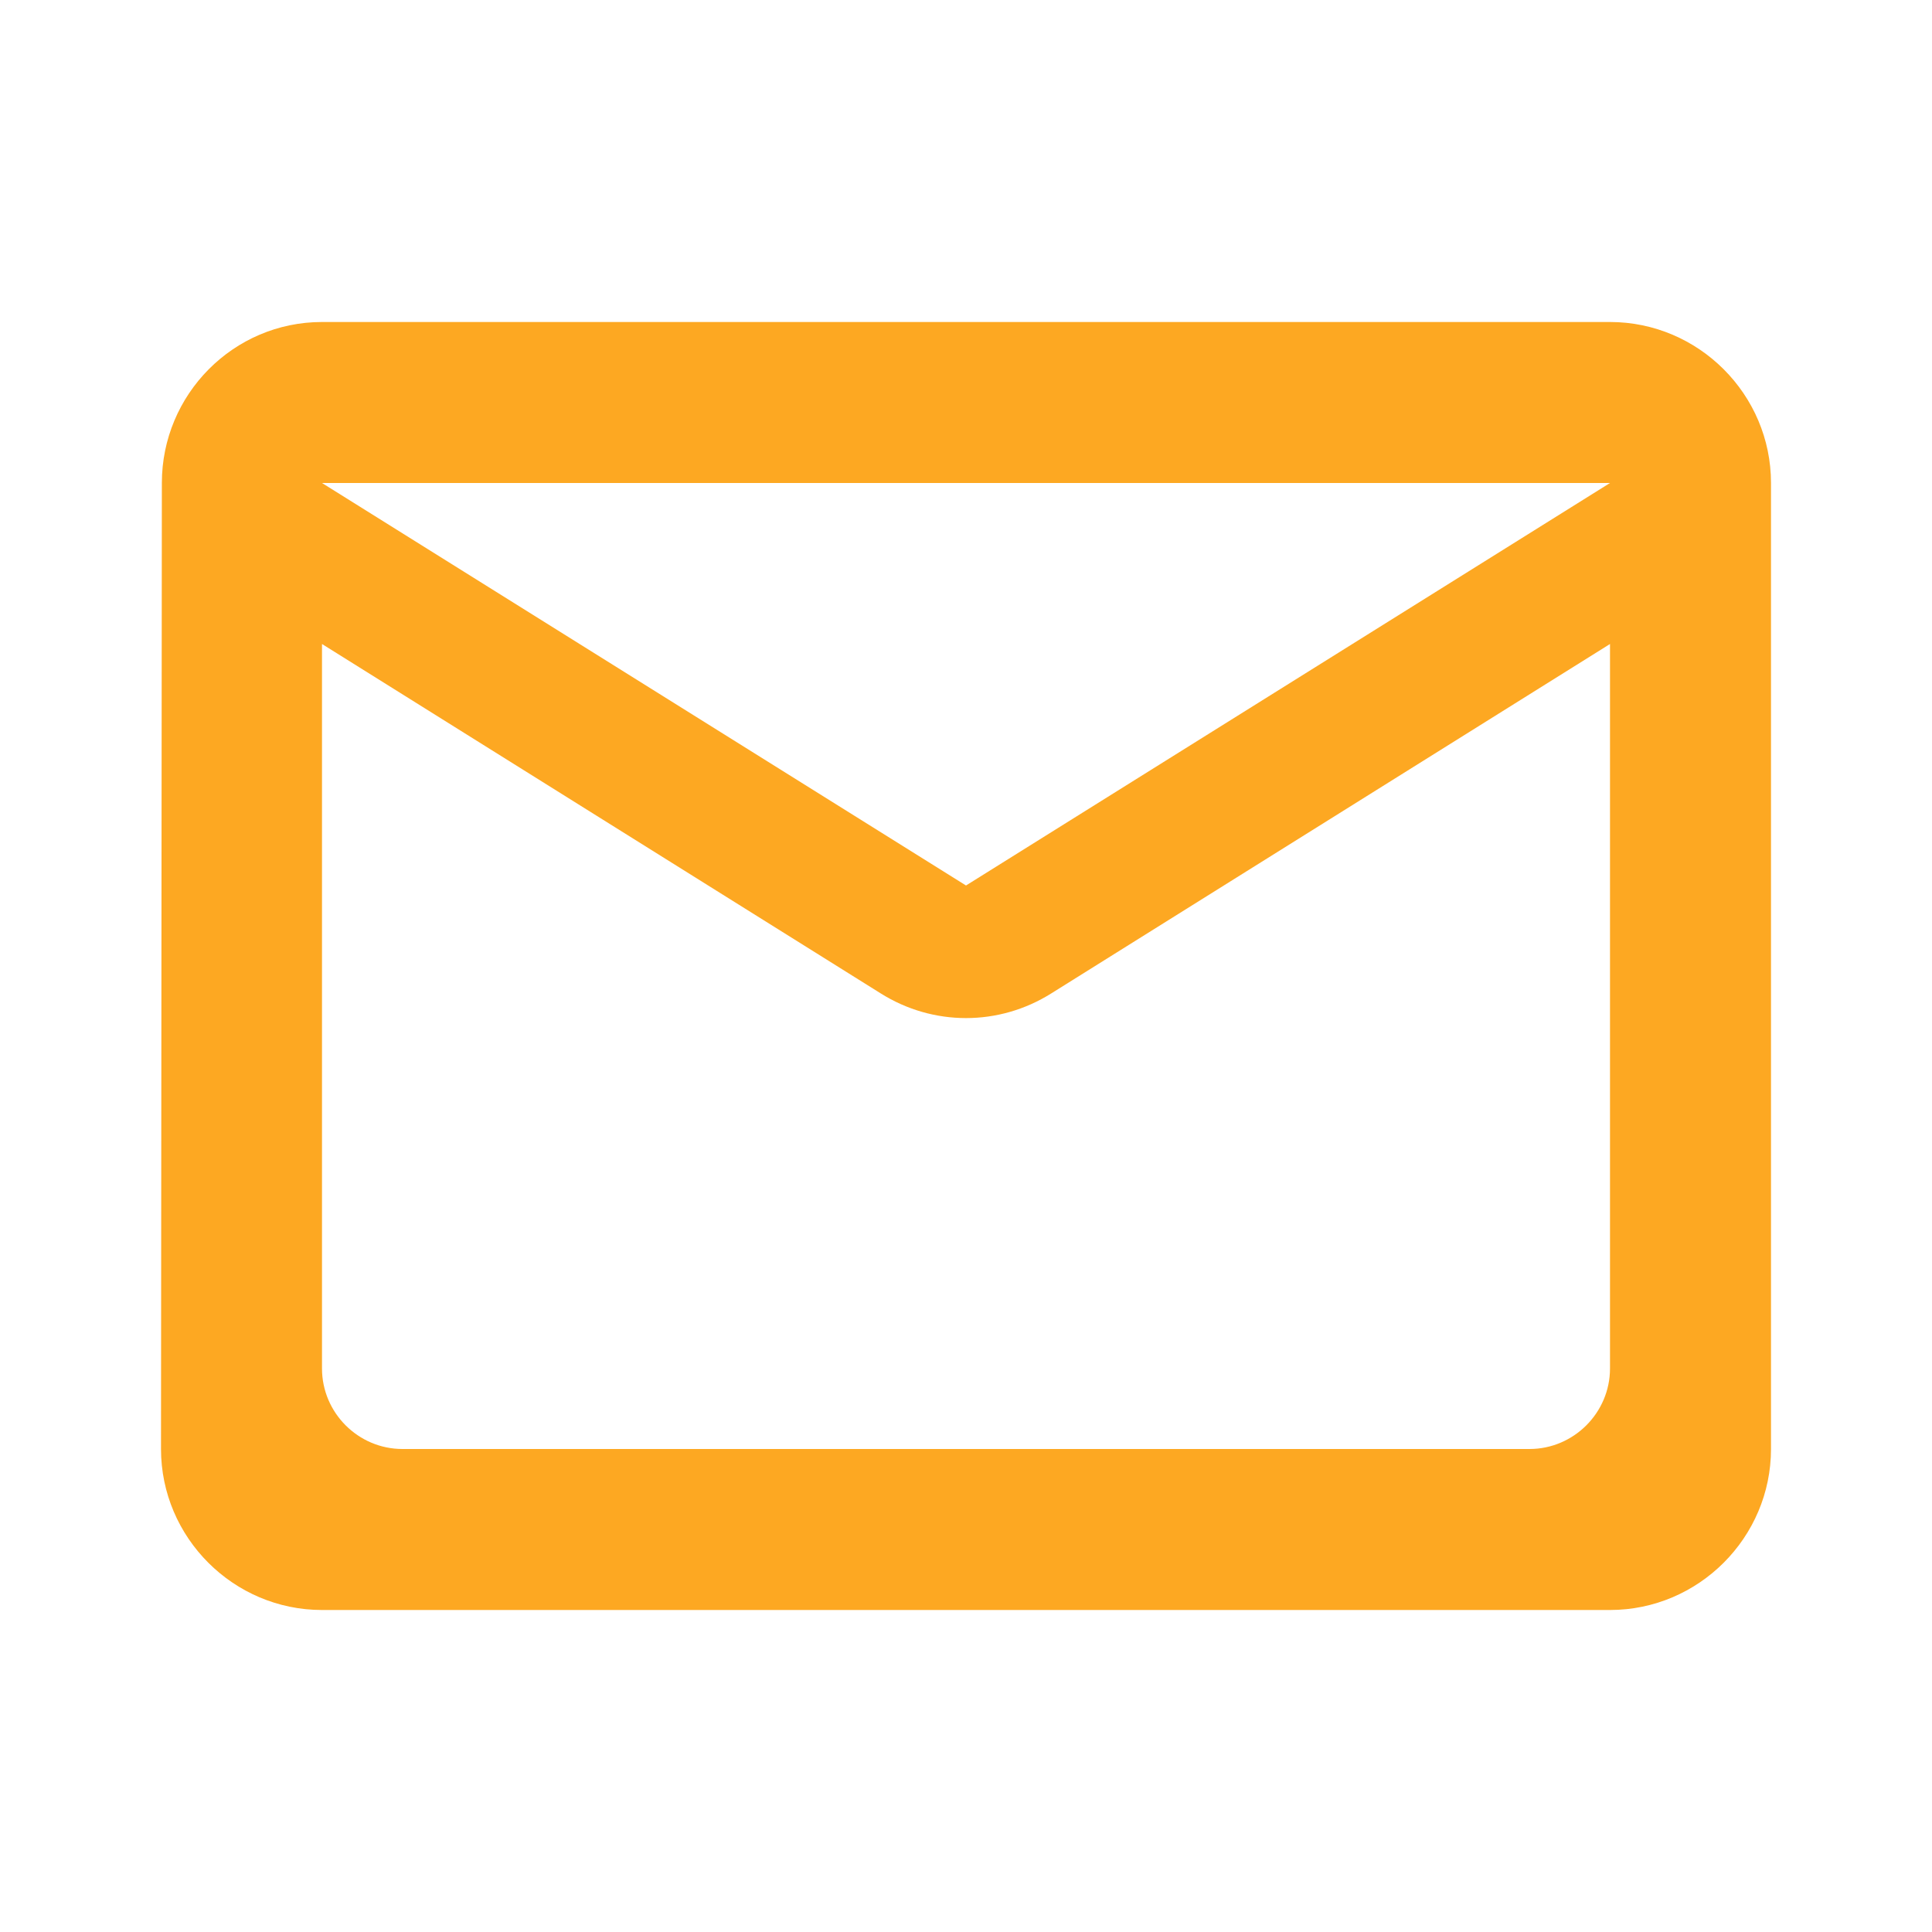<svg width="18" height="18" viewBox="0 0 18 18" fill="none" xmlns="http://www.w3.org/2000/svg">
<g clip-path="url(#clip0_193_826)">
<path d="M15 3H3C2.175 3 1.508 3.675 1.508 4.5L1.5 13.5C1.5 14.325 2.175 15 3 15H15C15.825 15 16.5 14.325 16.5 13.5V4.5C16.5 3.675 15.825 3 15 3ZM14.25 13.5H3.75C3.337 13.5 3 13.162 3 12.75V6L8.205 9.255C8.693 9.562 9.307 9.562 9.795 9.255L15 6V12.75C15 13.162 14.662 13.5 14.25 13.5ZM9 8.25L3 4.5H15L9 8.25Z" fill="#FDA822"/>
</g>
<defs>
<clipPath id="clip0_193_826">
<rect width="18" height="18" fill="white"/>
</clipPath>
</defs>
</svg>
